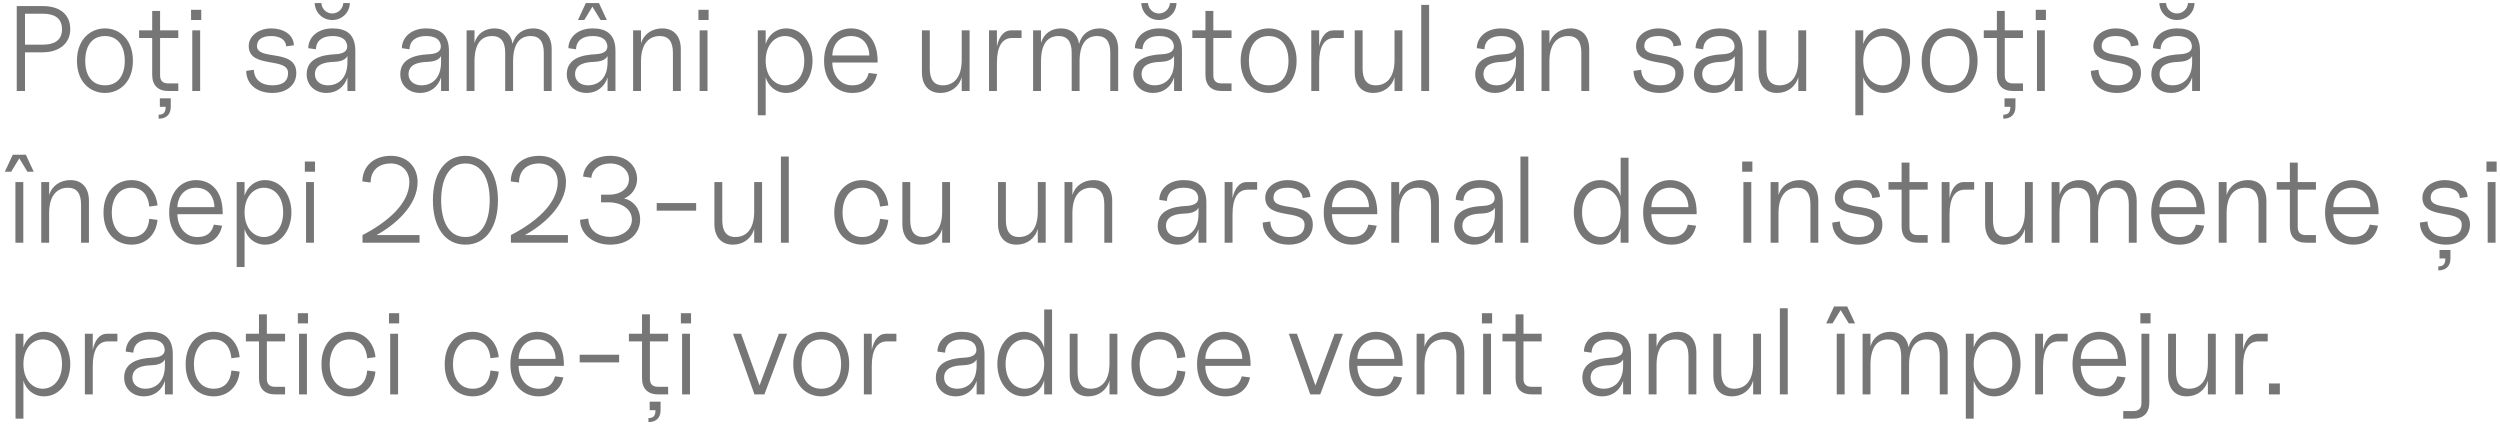 <?xml version="1.0" encoding="UTF-8"?> <svg xmlns="http://www.w3.org/2000/svg" width="412" height="70" viewBox="0 0 412 70" fill="none"> <path d="M2.76 15H4.12V8.62H7.06C9.62 8.62 11.58 7.24 11.58 4.82C11.58 2.18 9.62 1 7.06 1H2.76V15ZM4.12 7.36V2.26H7.06C8.9 2.26 10.22 2.94 10.22 4.82C10.22 6.68 8.9 7.36 7.06 7.36H4.12ZM17.303 15.32C19.663 15.32 21.903 13.56 21.903 10.02C21.903 6.46 19.663 4.68 17.303 4.68C14.923 4.68 12.683 6.46 12.683 10.02C12.683 13.56 14.923 15.32 17.303 15.32ZM14.043 10.02C14.043 7.78 15.023 5.94 17.303 5.94C19.563 5.94 20.563 7.78 20.563 10.02C20.563 12.26 19.563 14.06 17.303 14.06C15.023 14.06 14.043 12.26 14.043 10.02ZM27.782 15H29.383V13.74H27.683C26.823 13.74 26.383 13.28 26.383 12.44V6.26H29.383V5H26.383V1.8H25.082V5H22.922V6.26H25.082V12.3C25.082 14.06 26.023 15 27.782 15ZM26.142 19.56C27.282 19.56 28.142 18.98 28.142 17.6V16.2H26.343V17.6H27.302C27.302 18.5 26.983 18.9 26.142 18.9V19.56ZM31.686 15H32.986V5H31.686V15ZM31.486 3.3H33.166V1.62H31.486V3.3ZM44.891 15.32C47.111 15.32 48.831 14.12 48.831 12.02C48.831 7.92 42.351 10.08 42.351 7.58C42.351 6.48 43.251 5.94 44.691 5.94C46.031 5.94 47.111 6.48 47.151 7.64L48.431 7.46C48.371 5.6 46.571 4.68 44.691 4.68C42.671 4.68 40.991 5.88 40.991 7.58C40.991 11.38 47.471 9.32 47.471 12.02C47.471 13.52 46.411 14.06 44.891 14.06C43.011 14.06 41.891 13.08 41.831 11.5L40.571 11.68C40.611 13.96 42.411 15.32 44.891 15.32ZM53.817 15.32C55.497 15.32 56.777 14.3 57.257 12.76V15H58.557V8.38C58.557 5.58 56.997 4.68 54.797 4.68C52.457 4.68 50.837 6.04 50.797 7.94L52.057 8.12C52.117 6.64 53.197 5.94 54.797 5.94C56.237 5.94 57.037 6.46 57.197 7.4C57.317 8.1 57.037 8.86 55.257 8.94C53.057 9.04 50.537 9.62 50.537 12.24C50.537 14 51.857 15.32 53.817 15.32ZM51.857 0.5C51.917 2.08 53.157 3.3 54.757 3.3C56.357 3.3 57.617 2.08 57.657 0.5H56.577C56.517 1.46 55.717 2.22 54.757 2.22C53.797 2.22 53.017 1.46 52.957 0.5H51.857ZM51.897 12.24C51.897 10.56 53.577 10.24 54.997 10.2C55.757 10.16 56.817 10.04 57.257 9.24V10.24C57.257 12.8 55.857 14.06 54.017 14.06C52.777 14.06 51.897 13.32 51.897 12.24ZM69.246 15.32C70.926 15.32 72.206 14.3 72.686 12.76V15H73.986V8.38C73.986 5.58 72.426 4.68 70.226 4.68C67.886 4.68 66.266 6.04 66.226 7.94L67.486 8.12C67.546 6.64 68.626 5.94 70.226 5.94C71.666 5.94 72.466 6.46 72.626 7.4C72.746 8.1 72.466 8.86 70.686 8.94C68.486 9.04 65.966 9.62 65.966 12.24C65.966 14 67.286 15.32 69.246 15.32ZM67.326 12.24C67.326 10.56 69.006 10.24 70.426 10.2C71.186 10.16 72.246 10.04 72.686 9.24V10.24C72.686 12.8 71.286 14.06 69.446 14.06C68.206 14.06 67.326 13.32 67.326 12.24ZM76.896 15H78.196V10.14C78.196 7.04 79.436 5.94 81.096 5.94C82.596 5.94 83.256 6.92 83.256 8.72V15H84.556V10.14C84.556 7.04 85.796 5.94 87.456 5.94C88.956 5.94 89.616 6.92 89.616 8.72V15H90.916V8.12C90.916 5.82 89.656 4.68 87.856 4.68C86.196 4.68 84.896 5.6 84.476 7.22C84.196 5.52 83.036 4.68 81.496 4.68C79.896 4.68 78.636 5.54 78.196 7.08V5H76.896V15ZM96.688 15.32C98.368 15.32 99.648 14.3 100.128 12.76V15H101.428V8.38C101.428 5.58 99.868 4.68 97.668 4.68C95.328 4.68 93.708 6.04 93.668 7.94L94.928 8.12C94.988 6.64 96.068 5.94 97.668 5.94C99.108 5.94 99.908 6.46 100.068 7.4C100.188 8.1 99.908 8.86 98.128 8.94C95.928 9.04 93.408 9.62 93.408 12.24C93.408 14 94.728 15.32 96.688 15.32ZM94.768 12.24C94.768 10.56 96.448 10.24 97.868 10.2C98.628 10.16 99.688 10.04 100.128 9.24V10.24C100.128 12.8 98.728 14.06 96.888 14.06C95.648 14.06 94.768 13.32 94.768 12.24ZM95.248 3.3H96.288L97.628 1.1L98.968 3.3H100.008L98.708 0.5H96.548L95.248 3.3ZM110.897 8.72V15H112.197V8.12C112.197 5.82 110.937 4.68 109.137 4.68C107.497 4.68 106.097 5.58 105.637 7.16V5H104.337V15H105.637V10.14C105.637 7.04 107.077 5.94 108.737 5.94C110.237 5.94 110.897 6.92 110.897 8.72ZM115.299 15H116.599V5H115.299V15ZM115.099 3.3H116.779V1.62H115.099V3.3ZM129.564 15.32C132.264 15.32 133.904 12.8 133.904 10C133.904 7.2 132.264 4.68 129.564 4.68C127.884 4.68 126.604 5.8 126.184 7.26V5H124.884V19H126.184V12.74C126.604 14.2 127.884 15.32 129.564 15.32ZM126.184 10C126.184 7.3 127.764 5.94 129.364 5.94C131.064 5.94 132.544 7.34 132.544 10C132.544 12.64 131.064 14.06 129.364 14.06C127.764 14.06 126.184 12.7 126.184 10ZM140.428 15.32C142.828 15.32 144.128 14.06 144.548 12.2L143.168 12.02C142.928 12.9 142.428 14.06 140.428 14.06C138.328 14.06 137.168 12.2 137.168 10.3H144.628V10.04C144.628 6.44 142.648 4.68 140.248 4.68C137.848 4.68 135.808 6.54 135.808 10.04C135.808 13.54 138.028 15.32 140.428 15.32ZM137.168 9.14C137.168 7.84 137.948 5.94 140.248 5.94C142.548 5.94 143.268 7.84 143.268 9.14H137.168ZM154.99 15.32C156.65 15.32 158.05 14.34 158.49 12.7V15H159.79V5H158.49V9.86C158.49 12.96 157.03 14.06 155.39 14.06C153.89 14.06 153.23 13.08 153.23 11.28V5H151.93V11.88C151.93 14.18 153.19 15.32 154.99 15.32ZM162.992 15H164.292V10.34C164.292 7.7 165.132 6.26 166.812 6.26H168.352V5H166.612C165.452 5 164.612 6.04 164.292 7.68V5H162.992V15ZM170.255 15H171.555V10.14C171.555 7.04 172.795 5.94 174.455 5.94C175.955 5.94 176.615 6.92 176.615 8.72V15H177.915V10.14C177.915 7.04 179.155 5.94 180.815 5.94C182.315 5.94 182.975 6.92 182.975 8.72V15H184.275V8.12C184.275 5.82 183.015 4.68 181.215 4.68C179.555 4.68 178.255 5.6 177.835 7.22C177.555 5.52 176.395 4.68 174.855 4.68C173.255 4.68 171.995 5.54 171.555 7.08V5H170.255V15ZM190.047 15.32C191.727 15.32 193.007 14.3 193.487 12.76V15H194.787V8.38C194.787 5.58 193.227 4.68 191.027 4.68C188.687 4.68 187.067 6.04 187.027 7.94L188.287 8.12C188.347 6.64 189.427 5.94 191.027 5.94C192.467 5.94 193.267 6.46 193.427 7.4C193.547 8.1 193.267 8.86 191.487 8.94C189.287 9.04 186.767 9.62 186.767 12.24C186.767 14 188.087 15.32 190.047 15.32ZM188.087 0.5C188.147 2.08 189.387 3.3 190.987 3.3C192.587 3.3 193.847 2.08 193.887 0.5H192.807C192.747 1.46 191.947 2.22 190.987 2.22C190.027 2.22 189.247 1.46 189.187 0.5H188.087ZM188.127 12.24C188.127 10.56 189.807 10.24 191.227 10.2C191.987 10.16 193.047 10.04 193.487 9.24V10.24C193.487 12.8 192.087 14.06 190.247 14.06C189.007 14.06 188.127 13.32 188.127 12.24ZM201.357 15H202.957V13.74H201.257C200.397 13.74 199.957 13.28 199.957 12.44V6.26H202.957V5H199.957V1.8H198.657V5H196.497V6.26H198.657V12.3C198.657 14.06 199.597 15 201.357 15ZM209.08 15.32C211.44 15.32 213.68 13.56 213.68 10.02C213.68 6.46 211.44 4.68 209.08 4.68C206.7 4.68 204.46 6.46 204.46 10.02C204.46 13.56 206.7 15.32 209.08 15.32ZM205.82 10.02C205.82 7.78 206.8 5.94 209.08 5.94C211.34 5.94 212.34 7.78 212.34 10.02C212.34 12.26 211.34 14.06 209.08 14.06C206.8 14.06 205.82 12.26 205.82 10.02ZM216.098 15H217.398V10.34C217.398 7.7 218.238 6.26 219.918 6.26H221.458V5H219.717C218.558 5 217.718 6.04 217.398 7.68V5H216.098V15ZM226.318 15.32C227.978 15.32 229.378 14.34 229.818 12.7V15H231.118V5H229.818V9.86C229.818 12.96 228.358 14.06 226.718 14.06C225.218 14.06 224.558 13.08 224.558 11.28V5H223.258V11.88C223.258 14.18 224.518 15.32 226.318 15.32ZM234.22 15H235.52V0.8H234.22V15ZM246.395 15.32C248.075 15.32 249.355 14.3 249.835 12.76V15H251.135V8.38C251.135 5.58 249.575 4.68 247.375 4.68C245.035 4.68 243.415 6.04 243.375 7.94L244.635 8.12C244.695 6.64 245.775 5.94 247.375 5.94C248.815 5.94 249.615 6.46 249.775 7.4C249.895 8.1 249.615 8.86 247.835 8.94C245.635 9.04 243.115 9.62 243.115 12.24C243.115 14 244.435 15.32 246.395 15.32ZM244.475 12.24C244.475 10.56 246.155 10.24 247.575 10.2C248.335 10.16 249.395 10.04 249.835 9.24V10.24C249.835 12.8 248.435 14.06 246.595 14.06C245.355 14.06 244.475 13.32 244.475 12.24ZM260.604 8.72V15H261.904V8.12C261.904 5.82 260.644 4.68 258.844 4.68C257.204 4.68 255.804 5.58 255.344 7.16V5H254.044V15H255.344V10.14C255.344 7.04 256.784 5.94 258.444 5.94C259.944 5.94 260.604 6.92 260.604 8.72ZM273.524 15.32C275.744 15.32 277.464 14.12 277.464 12.02C277.464 7.92 270.984 10.08 270.984 7.58C270.984 6.48 271.884 5.94 273.324 5.94C274.664 5.94 275.744 6.48 275.784 7.64L277.064 7.46C277.004 5.6 275.204 4.68 273.324 4.68C271.304 4.68 269.624 5.88 269.624 7.58C269.624 11.38 276.104 9.32 276.104 12.02C276.104 13.52 275.044 14.06 273.524 14.06C271.644 14.06 270.524 13.08 270.464 11.5L269.204 11.68C269.244 13.96 271.044 15.32 273.524 15.32ZM282.449 15.32C284.129 15.32 285.409 14.3 285.889 12.76V15H287.189V8.38C287.189 5.58 285.629 4.68 283.429 4.68C281.089 4.68 279.469 6.04 279.429 7.94L280.689 8.12C280.749 6.64 281.829 5.94 283.429 5.94C284.869 5.94 285.669 6.46 285.829 7.4C285.949 8.1 285.669 8.86 283.889 8.94C281.689 9.04 279.169 9.62 279.169 12.24C279.169 14 280.489 15.32 282.449 15.32ZM280.529 12.24C280.529 10.56 282.209 10.24 283.629 10.2C284.389 10.16 285.449 10.04 285.889 9.24V10.24C285.889 12.8 284.489 14.06 282.649 14.06C281.409 14.06 280.529 13.32 280.529 12.24ZM292.861 15.32C294.521 15.32 295.921 14.34 296.361 12.7V15H297.661V5H296.361V9.86C296.361 12.96 294.901 14.06 293.261 14.06C291.761 14.06 291.101 13.08 291.101 11.28V5H289.801V11.88C289.801 14.18 291.061 15.32 292.861 15.32ZM310.443 15.32C313.143 15.32 314.783 12.8 314.783 10C314.783 7.2 313.143 4.68 310.443 4.68C308.763 4.68 307.483 5.8 307.063 7.26V5H305.763V19H307.063V12.74C307.483 14.2 308.763 15.32 310.443 15.32ZM307.063 10C307.063 7.3 308.643 5.94 310.243 5.94C311.943 5.94 313.423 7.34 313.423 10C313.423 12.64 311.943 14.06 310.243 14.06C308.643 14.06 307.063 12.7 307.063 10ZM321.307 15.32C323.667 15.32 325.907 13.56 325.907 10.02C325.907 6.46 323.667 4.68 321.307 4.68C318.927 4.68 316.687 6.46 316.687 10.02C316.687 13.56 318.927 15.32 321.307 15.32ZM318.047 10.02C318.047 7.78 319.027 5.94 321.307 5.94C323.567 5.94 324.567 7.78 324.567 10.02C324.567 12.26 323.567 14.06 321.307 14.06C319.027 14.06 318.047 12.26 318.047 10.02ZM331.786 15H333.386V13.74H331.686C330.826 13.74 330.386 13.28 330.386 12.44V6.26H333.386V5H330.386V1.8H329.086V5H326.926V6.26H329.086V12.3C329.086 14.06 330.026 15 331.786 15ZM330.146 19.56C331.286 19.56 332.146 18.98 332.146 17.6V16.2H330.346V17.6H331.306C331.306 18.5 330.986 18.9 330.146 18.9V19.56ZM335.69 15H336.99V5H335.69V15ZM335.49 3.3H337.17V1.62H335.49V3.3ZM348.895 15.32C351.115 15.32 352.835 14.12 352.835 12.02C352.835 7.92 346.355 10.08 346.355 7.58C346.355 6.48 347.255 5.94 348.695 5.94C350.035 5.94 351.115 6.48 351.155 7.64L352.435 7.46C352.375 5.6 350.575 4.68 348.695 4.68C346.675 4.68 344.995 5.88 344.995 7.58C344.995 11.38 351.475 9.32 351.475 12.02C351.475 13.52 350.415 14.06 348.895 14.06C347.015 14.06 345.895 13.08 345.835 11.5L344.575 11.68C344.615 13.96 346.415 15.32 348.895 15.32ZM357.82 15.32C359.5 15.32 360.78 14.3 361.26 12.76V15H362.56V8.38C362.56 5.58 361 4.68 358.8 4.68C356.46 4.68 354.84 6.04 354.8 7.94L356.06 8.12C356.12 6.64 357.2 5.94 358.8 5.94C360.24 5.94 361.04 6.46 361.2 7.4C361.32 8.1 361.04 8.86 359.26 8.94C357.06 9.04 354.54 9.62 354.54 12.24C354.54 14 355.86 15.32 357.82 15.32ZM355.86 0.5C355.92 2.08 357.16 3.3 358.76 3.3C360.36 3.3 361.62 2.08 361.66 0.5H360.58C360.52 1.46 359.72 2.22 358.76 2.22C357.8 2.22 357.02 1.46 356.96 0.5H355.86ZM355.9 12.24C355.9 10.56 357.58 10.24 359 10.2C359.76 10.16 360.82 10.04 361.26 9.24V10.24C361.26 12.8 359.86 14.06 358.02 14.06C356.78 14.06 355.9 13.32 355.9 12.24ZM2.54 40H3.84V30H2.54V40ZM0.8 28.3H1.84L3.18 26.1L4.52 28.3H5.56L4.26 25.5H2.1L0.8 28.3ZM13.358 33.72V40H14.658V33.12C14.658 30.82 13.398 29.68 11.598 29.68C9.958 29.68 8.558 30.58 8.098 32.16V30H6.798V40H8.098V35.14C8.098 32.04 9.538 30.94 11.198 30.94C12.698 30.94 13.358 31.92 13.358 33.72ZM21.678 40.32C24.078 40.32 25.738 38.64 25.958 36.24L24.598 36.06C24.458 37.76 23.578 39.06 21.678 39.06C19.378 39.06 18.418 37.08 18.418 35.04C18.418 33 19.378 30.94 21.678 30.94C23.578 30.94 24.458 32.34 24.598 34.04L25.958 33.86C25.738 31.48 24.078 29.68 21.678 29.68C19.278 29.68 17.058 31.44 17.058 35.04C17.058 38.64 19.278 40.32 21.678 40.32ZM32.498 40.32C34.898 40.32 36.198 39.06 36.618 37.2L35.238 37.02C34.998 37.9 34.498 39.06 32.498 39.06C30.398 39.06 29.238 37.2 29.238 35.3H36.698V35.04C36.698 31.44 34.718 29.68 32.318 29.68C29.918 29.68 27.878 31.54 27.878 35.04C27.878 38.54 30.098 40.32 32.498 40.32ZM29.238 34.14C29.238 32.84 30.018 30.94 32.318 30.94C34.618 30.94 35.338 32.84 35.338 34.14H29.238ZM43.685 40.32C46.385 40.32 48.025 37.8 48.025 35C48.025 32.2 46.385 29.68 43.685 29.68C42.005 29.68 40.725 30.8 40.305 32.26V30H39.005V44H40.305V37.74C40.725 39.2 42.005 40.32 43.685 40.32ZM40.305 35C40.305 32.3 41.885 30.94 43.485 30.94C45.185 30.94 46.665 32.34 46.665 35C46.665 37.64 45.185 39.06 43.485 39.06C41.885 39.06 40.305 37.7 40.305 35ZM50.436 40H51.736V30H50.436V40ZM50.236 28.3H51.916V26.62H50.236V28.3ZM59.741 38.74V40H69.141V38.74H62.041C65.101 37.08 68.821 33.86 68.821 30C68.821 27.6 67.201 25.68 64.401 25.68C61.401 25.68 59.721 27.6 59.721 29.9L61.081 30.08C61.081 28.18 62.301 26.94 64.401 26.94C66.201 26.94 67.461 28.2 67.461 30C67.461 33.6 63.761 36.66 59.741 38.74ZM76.702 40.32C80.102 40.32 82.062 37.4 82.062 33C82.062 28.6 80.102 25.68 76.702 25.68C73.302 25.68 71.342 28.6 71.342 33C71.342 37.4 73.302 40.32 76.702 40.32ZM72.702 33C72.702 29.8 73.802 26.94 76.702 26.94C79.602 26.94 80.702 29.8 80.702 33C80.702 36.2 79.602 39.06 76.702 39.06C73.802 39.06 72.702 36.2 72.702 33ZM84.194 38.74V40H93.594V38.74H86.494C89.554 37.08 93.274 33.86 93.274 30C93.274 27.6 91.654 25.68 88.854 25.68C85.854 25.68 84.174 27.6 84.174 29.9L85.534 30.08C85.534 28.18 86.754 26.94 88.854 26.94C90.654 26.94 91.914 28.2 91.914 30C91.914 33.6 88.214 36.66 84.194 38.74ZM100.555 40.32C103.555 40.32 105.495 38.54 105.495 36.18C105.495 34.24 104.255 33.02 102.855 32.7C103.975 32.28 104.995 31.06 104.995 29.52C104.995 27.56 103.555 25.68 100.555 25.68C97.555 25.68 96.215 27.54 96.095 29.1L97.455 29.3C97.575 27.94 98.755 26.94 100.555 26.94C102.355 26.94 103.655 28.06 103.655 29.52C103.655 30.98 102.395 32.08 100.355 32.08H99.055V33.34H100.355C102.175 33.34 104.135 34.32 104.135 36.18C104.135 38.06 102.255 39.04 100.555 39.04C98.855 39.04 97.015 38.14 96.955 36.02L95.595 36.22C95.595 38.4 97.555 40.32 100.555 40.32ZM108.226 34.72H114.726V33.46H108.226V34.72ZM120.791 40.32C122.451 40.32 123.851 39.34 124.291 37.7V40H125.591V30H124.291V34.86C124.291 37.96 122.831 39.06 121.191 39.06C119.691 39.06 119.031 38.08 119.031 36.28V30H117.731V36.88C117.731 39.18 118.991 40.32 120.791 40.32ZM128.693 40H129.993V25.8H128.693V40ZM142.107 40.32C144.507 40.32 146.167 38.64 146.387 36.24L145.027 36.06C144.887 37.76 144.007 39.06 142.107 39.06C139.807 39.06 138.847 37.08 138.847 35.04C138.847 33 139.807 30.94 142.107 30.94C144.007 30.94 144.887 32.34 145.027 34.04L146.387 33.86C146.167 31.48 144.507 29.68 142.107 29.68C139.707 29.68 137.487 31.44 137.487 35.04C137.487 38.64 139.707 40.32 142.107 40.32ZM151.768 40.32C153.428 40.32 154.828 39.34 155.268 37.7V40H156.568V30H155.268V34.86C155.268 37.96 153.808 39.06 152.168 39.06C150.668 39.06 150.008 38.08 150.008 36.28V30H148.708V36.88C148.708 39.18 149.968 40.32 151.768 40.32ZM167.529 40.32C169.189 40.32 170.589 39.34 171.029 37.7V40H172.329V30H171.029V34.86C171.029 37.96 169.569 39.06 167.929 39.06C166.429 39.06 165.769 38.08 165.769 36.28V30H164.469V36.88C164.469 39.18 165.729 40.32 167.529 40.32ZM181.991 33.72V40H183.291V33.12C183.291 30.82 182.031 29.68 180.231 29.68C178.591 29.68 177.191 30.58 176.731 32.16V30H175.431V40H176.731V35.14C176.731 32.04 178.171 30.94 179.831 30.94C181.331 30.94 181.991 31.92 181.991 33.72ZM194.07 40.32C195.75 40.32 197.03 39.3 197.51 37.76V40H198.81V33.38C198.81 30.58 197.25 29.68 195.05 29.68C192.71 29.68 191.09 31.04 191.05 32.94L192.31 33.12C192.37 31.64 193.45 30.94 195.05 30.94C196.49 30.94 197.29 31.46 197.45 32.4C197.57 33.1 197.29 33.86 195.51 33.94C193.31 34.04 190.79 34.62 190.79 37.24C190.79 39 192.11 40.32 194.07 40.32ZM192.15 37.24C192.15 35.56 193.83 35.24 195.25 35.2C196.01 35.16 197.07 35.04 197.51 34.24V35.24C197.51 37.8 196.11 39.06 194.27 39.06C193.03 39.06 192.15 38.32 192.15 37.24ZM201.82 40H203.12V35.34C203.12 32.7 203.96 31.26 205.64 31.26H207.18V30H205.44C204.28 30 203.44 31.04 203.12 32.68V30H201.82V40ZM212.41 40.32C214.63 40.32 216.35 39.12 216.35 37.02C216.35 32.92 209.87 35.08 209.87 32.58C209.87 31.48 210.77 30.94 212.21 30.94C213.55 30.94 214.63 31.48 214.67 32.64L215.95 32.46C215.89 30.6 214.09 29.68 212.21 29.68C210.19 29.68 208.51 30.88 208.51 32.58C208.51 36.38 214.99 34.32 214.99 37.02C214.99 38.52 213.93 39.06 212.41 39.06C210.53 39.06 209.41 38.08 209.35 36.5L208.09 36.68C208.13 38.96 209.93 40.32 212.41 40.32ZM222.771 40.32C225.171 40.32 226.471 39.06 226.891 37.2L225.511 37.02C225.271 37.9 224.771 39.06 222.771 39.06C220.671 39.06 219.511 37.2 219.511 35.3H226.971V35.04C226.971 31.44 224.991 29.68 222.591 29.68C220.191 29.68 218.151 31.54 218.151 35.04C218.151 38.54 220.371 40.32 222.771 40.32ZM219.511 34.14C219.511 32.84 220.291 30.94 222.591 30.94C224.891 30.94 225.611 32.84 225.611 34.14H219.511ZM235.839 33.72V40H237.139V33.12C237.139 30.82 235.879 29.68 234.079 29.68C232.439 29.68 231.039 30.58 230.579 32.16V30H229.279V40H230.579V35.14C230.579 32.04 232.019 30.94 233.679 30.94C235.179 30.94 235.839 31.92 235.839 33.72ZM242.918 40.32C244.598 40.32 245.878 39.3 246.358 37.76V40H247.658V33.38C247.658 30.58 246.098 29.68 243.898 29.68C241.558 29.68 239.938 31.04 239.898 32.94L241.158 33.12C241.218 31.64 242.298 30.94 243.898 30.94C245.338 30.94 246.138 31.46 246.298 32.4C246.418 33.1 246.138 33.86 244.358 33.94C242.158 34.04 239.638 34.62 239.638 37.24C239.638 39 240.958 40.32 242.918 40.32ZM240.998 37.24C240.998 35.56 242.678 35.24 244.098 35.2C244.858 35.16 245.918 35.04 246.358 34.24V35.24C246.358 37.8 244.958 39.06 243.118 39.06C241.878 39.06 240.998 38.32 240.998 37.24ZM250.568 40H251.868V25.8H250.568V40ZM267.082 40H268.382V26H267.082V32.34C266.682 30.82 265.422 29.68 263.702 29.68C261.002 29.68 259.362 32.2 259.362 35C259.362 37.8 261.002 40.32 263.702 40.32C265.422 40.32 266.682 39.18 267.082 37.66V40ZM260.722 35C260.722 32.34 262.202 30.94 263.902 30.94C265.502 30.94 267.082 32.3 267.082 35C267.082 37.7 265.502 39.06 263.902 39.06C262.202 39.06 260.722 37.64 260.722 35ZM275.408 40.32C277.808 40.32 279.108 39.06 279.528 37.2L278.148 37.02C277.908 37.9 277.408 39.06 275.408 39.06C273.308 39.06 272.148 37.2 272.148 35.3H279.608V35.04C279.608 31.44 277.628 29.68 275.228 29.68C272.828 29.68 270.788 31.54 270.788 35.04C270.788 38.54 273.008 40.32 275.408 40.32ZM272.148 34.14C272.148 32.84 272.928 30.94 275.228 30.94C277.528 30.94 278.248 32.84 278.248 34.14H272.148ZM287.311 40H288.611V30H287.311V40ZM287.111 28.3H288.791V26.62H287.111V28.3ZM298.358 33.72V40H299.658V33.12C299.658 30.82 298.398 29.68 296.598 29.68C294.958 29.68 293.558 30.58 293.098 32.16V30H291.798V40H293.098V35.14C293.098 32.04 294.538 30.94 296.198 30.94C297.698 30.94 298.358 31.92 298.358 33.72ZM306.278 40.32C308.498 40.32 310.218 39.12 310.218 37.02C310.218 32.92 303.738 35.08 303.738 32.58C303.738 31.48 304.638 30.94 306.078 30.94C307.418 30.94 308.498 31.48 308.538 32.64L309.818 32.46C309.758 30.6 307.958 29.68 306.078 29.68C304.058 29.68 302.378 30.88 302.378 32.58C302.378 36.38 308.858 34.32 308.858 37.02C308.858 38.52 307.798 39.06 306.278 39.06C304.398 39.06 303.278 38.08 303.218 36.5L301.958 36.68C301.998 38.96 303.798 40.32 306.278 40.32ZM316.083 40H317.683V38.74H315.983C315.123 38.74 314.683 38.28 314.683 37.44V31.26H317.683V30H314.683V26.8H313.383V30H311.223V31.26H313.383V37.3C313.383 39.06 314.323 40 316.083 40ZM319.984 40H321.284V35.34C321.284 32.7 322.124 31.26 323.804 31.26H325.344V30H323.604C322.444 30 321.604 31.04 321.284 32.68V30H319.984V40ZM330.205 40.32C331.865 40.32 333.265 39.34 333.705 37.7V40H335.005V30H333.705V34.86C333.705 37.96 332.245 39.06 330.605 39.06C329.105 39.06 328.445 38.08 328.445 36.28V30H327.145V36.88C327.145 39.18 328.405 40.32 330.205 40.32ZM338.107 40H339.407V35.14C339.407 32.04 340.647 30.94 342.307 30.94C343.807 30.94 344.467 31.92 344.467 33.72V40H345.767V35.14C345.767 32.04 347.007 30.94 348.667 30.94C350.167 30.94 350.827 31.92 350.827 33.72V40H352.127V33.12C352.127 30.82 350.867 29.68 349.067 29.68C347.407 29.68 346.107 30.6 345.687 32.22C345.407 30.52 344.247 29.68 342.707 29.68C341.107 29.68 339.847 30.54 339.407 32.08V30H338.107V40ZM359.139 40.32C361.539 40.32 362.839 39.06 363.259 37.2L361.879 37.02C361.639 37.9 361.139 39.06 359.139 39.06C357.039 39.06 355.879 37.2 355.879 35.3H363.339V35.04C363.339 31.44 361.359 29.68 358.959 29.68C356.559 29.68 354.519 31.54 354.519 35.04C354.519 38.54 356.739 40.32 359.139 40.32ZM355.879 34.14C355.879 32.84 356.659 30.94 358.959 30.94C361.259 30.94 361.979 32.84 361.979 34.14H355.879ZM372.206 33.72V40H373.506V33.12C373.506 30.82 372.246 29.68 370.446 29.68C368.806 29.68 367.406 30.58 366.946 32.16V30H365.646V40H366.946V35.14C366.946 32.04 368.386 30.94 370.046 30.94C371.546 30.94 372.206 31.92 372.206 33.72ZM380.068 40H381.668V38.74H379.968C379.108 38.74 378.668 38.28 378.668 37.44V31.26H381.668V30H378.668V26.8H377.368V30H375.208V31.26H377.368V37.3C377.368 39.06 378.308 40 380.068 40ZM387.791 40.32C390.191 40.32 391.491 39.06 391.911 37.2L390.531 37.02C390.291 37.9 389.791 39.06 387.791 39.06C385.691 39.06 384.531 37.2 384.531 35.3H391.991V35.04C391.991 31.44 390.011 29.68 387.611 29.68C385.211 29.68 383.171 31.54 383.171 35.04C383.171 38.54 385.391 40.32 387.791 40.32ZM384.531 34.14C384.531 32.84 385.311 30.94 387.611 30.94C389.911 30.94 390.631 32.84 390.631 34.14H384.531ZM403.114 40.32C405.334 40.32 407.054 39.12 407.054 37.02C407.054 32.92 400.574 35.08 400.574 32.58C400.574 31.48 401.474 30.94 402.914 30.94C404.254 30.94 405.334 31.48 405.374 32.64L406.654 32.46C406.594 30.6 404.794 29.68 402.914 29.68C400.894 29.68 399.214 30.88 399.214 32.58C399.214 36.38 405.694 34.32 405.694 37.02C405.694 38.52 404.634 39.06 403.114 39.06C401.234 39.06 400.114 38.08 400.054 36.5L398.794 36.68C398.834 38.96 400.634 40.32 403.114 40.32ZM401.834 44.56C402.974 44.56 403.834 43.98 403.834 42.6V41.2H402.034V42.6H402.994C402.994 43.5 402.674 43.9 401.834 43.9V44.56ZM409.967 40H411.267V30H409.967V40ZM409.767 28.3H411.447V26.62H409.767V28.3ZM7.24 65.32C9.94 65.32 11.58 62.8 11.58 60C11.58 57.2 9.94 54.68 7.24 54.68C5.56 54.68 4.28 55.8 3.86 57.26V55H2.56V69H3.86V62.74C4.28 64.2 5.56 65.32 7.24 65.32ZM3.86 60C3.86 57.3 5.44 55.94 7.04 55.94C8.74 55.94 10.22 57.34 10.22 60C10.22 62.64 8.74 64.06 7.04 64.06C5.44 64.06 3.86 62.7 3.86 60ZM13.988 65H15.288V60.34C15.288 57.7 16.128 56.26 17.808 56.26H19.348V55H17.608C16.448 55 15.608 56.04 15.288 57.68V55H13.988V65ZM23.738 65.32C25.418 65.32 26.698 64.3 27.178 62.76V65H28.478V58.38C28.478 55.58 26.918 54.68 24.718 54.68C22.378 54.68 20.758 56.04 20.718 57.94L21.978 58.12C22.038 56.64 23.118 55.94 24.718 55.94C26.158 55.94 26.958 56.46 27.118 57.4C27.238 58.1 26.958 58.86 25.178 58.94C22.978 59.04 20.458 59.62 20.458 62.24C20.458 64 21.778 65.32 23.738 65.32ZM21.818 62.24C21.818 60.56 23.498 60.24 24.918 60.2C25.678 60.16 26.738 60.04 27.178 59.24V60.24C27.178 62.8 25.778 64.06 23.938 64.06C22.698 64.06 21.818 63.32 21.818 62.24ZM35.213 65.32C37.613 65.32 39.273 63.64 39.493 61.24L38.133 61.06C37.993 62.76 37.113 64.06 35.213 64.06C32.913 64.06 31.953 62.08 31.953 60.04C31.953 58 32.913 55.94 35.213 55.94C37.113 55.94 37.993 57.34 38.133 59.04L39.493 58.86C39.273 56.48 37.613 54.68 35.213 54.68C32.813 54.68 30.593 56.44 30.593 60.04C30.593 63.64 32.813 65.32 35.213 65.32ZM45.38 65H46.98V63.74H45.28C44.42 63.74 43.98 63.28 43.98 62.44V56.26H46.98V55H43.98V51.8H42.68V55H40.52V56.26H42.68V62.3C42.68 64.06 43.62 65 45.38 65ZM49.283 65H50.583V55H49.283V65ZM49.083 53.3H50.763V51.62H49.083V53.3ZM57.596 65.32C59.996 65.32 61.656 63.64 61.876 61.24L60.516 61.06C60.376 62.76 59.496 64.06 57.596 64.06C55.296 64.06 54.336 62.08 54.336 60.04C54.336 58 55.296 55.94 57.596 55.94C59.496 55.94 60.376 57.34 60.516 59.04L61.876 58.86C61.656 56.48 59.996 54.68 57.596 54.68C55.196 54.68 52.976 56.44 52.976 60.04C52.976 63.64 55.196 65.32 57.596 65.32ZM64.303 65H65.603V55H64.303V65ZM64.103 53.3H65.783V51.62H64.103V53.3ZM77.908 65.32C80.308 65.32 81.968 63.64 82.188 61.24L80.828 61.06C80.688 62.76 79.808 64.06 77.908 64.06C75.608 64.06 74.648 62.08 74.648 60.04C74.648 58 75.608 55.94 77.908 55.94C79.808 55.94 80.688 57.34 80.828 59.04L82.188 58.86C81.968 56.48 80.308 54.68 77.908 54.68C75.508 54.68 73.288 56.44 73.288 60.04C73.288 63.64 75.508 65.32 77.908 65.32ZM88.728 65.32C91.128 65.32 92.428 64.06 92.848 62.2L91.468 62.02C91.228 62.9 90.728 64.06 88.728 64.06C86.628 64.06 85.468 62.2 85.468 60.3H92.928V60.04C92.928 56.44 90.948 54.68 88.548 54.68C86.148 54.68 84.108 56.54 84.108 60.04C84.108 63.54 86.328 65.32 88.728 65.32ZM85.468 59.14C85.468 57.84 86.248 55.94 88.548 55.94C90.848 55.94 91.568 57.84 91.568 59.14H85.468ZM95.531 59.72H102.031V58.46H95.531V59.72ZM108.505 65H110.105V63.74H108.405C107.545 63.74 107.105 63.28 107.105 62.44V56.26H110.105V55H107.105V51.8H105.805V55H103.645V56.26H105.805V62.3C105.805 64.06 106.745 65 108.505 65ZM106.865 69.56C108.005 69.56 108.865 68.98 108.865 67.6V66.2H107.065V67.6H108.025C108.025 68.5 107.705 68.9 106.865 68.9V69.56ZM112.408 65H113.708V55H112.408V65ZM112.208 53.3H113.888V51.62H112.208V53.3ZM124.334 65H125.974L129.714 55H128.354L125.174 63.52L122.134 55H120.794L124.334 65ZM135.35 65.32C137.71 65.32 139.95 63.56 139.95 60.02C139.95 56.46 137.71 54.68 135.35 54.68C132.97 54.68 130.73 56.46 130.73 60.02C130.73 63.56 132.97 65.32 135.35 65.32ZM132.09 60.02C132.09 57.78 133.07 55.94 135.35 55.94C137.61 55.94 138.61 57.78 138.61 60.02C138.61 62.26 137.61 64.06 135.35 64.06C133.07 64.06 132.09 62.26 132.09 60.02ZM142.367 65H143.667V60.34C143.667 57.7 144.507 56.26 146.187 56.26H147.727V55H145.987C144.827 55 143.987 56.04 143.667 57.68V55H142.367V65ZM157.508 65.32C159.188 65.32 160.468 64.3 160.948 62.76V65H162.248V58.38C162.248 55.58 160.688 54.68 158.488 54.68C156.148 54.68 154.528 56.04 154.488 57.94L155.748 58.12C155.808 56.64 156.888 55.94 158.488 55.94C159.928 55.94 160.728 56.46 160.888 57.4C161.008 58.1 160.728 58.86 158.948 58.94C156.748 59.04 154.228 59.62 154.228 62.24C154.228 64 155.548 65.32 157.508 65.32ZM155.588 62.24C155.588 60.56 157.268 60.24 158.688 60.2C159.448 60.16 160.508 60.04 160.948 59.24V60.24C160.948 62.8 159.548 64.06 157.708 64.06C156.468 64.06 155.588 63.32 155.588 62.24ZM172.082 65H173.382V51H172.082V57.34C171.682 55.82 170.422 54.68 168.702 54.68C166.002 54.68 164.362 57.2 164.362 60C164.362 62.8 166.002 65.32 168.702 65.32C170.422 65.32 171.682 64.18 172.082 62.66V65ZM165.722 60C165.722 57.34 167.202 55.94 168.902 55.94C170.502 55.94 172.082 57.3 172.082 60C172.082 62.7 170.502 64.06 168.902 64.06C167.202 64.06 165.722 62.64 165.722 60ZM179.346 65.32C181.006 65.32 182.406 64.34 182.846 62.7V65H184.146V55H182.846V59.86C182.846 62.96 181.386 64.06 179.746 64.06C178.246 64.06 177.586 63.08 177.586 61.28V55H176.286V61.88C176.286 64.18 177.546 65.32 179.346 65.32ZM191.072 65.32C193.472 65.32 195.132 63.64 195.352 61.24L193.992 61.06C193.852 62.76 192.972 64.06 191.072 64.06C188.772 64.06 187.812 62.08 187.812 60.04C187.812 58 188.772 55.94 191.072 55.94C192.972 55.94 193.852 57.34 193.992 59.04L195.352 58.86C195.132 56.48 193.472 54.68 191.072 54.68C188.672 54.68 186.452 56.44 186.452 60.04C186.452 63.64 188.672 65.32 191.072 65.32ZM201.893 65.32C204.293 65.32 205.593 64.06 206.013 62.2L204.633 62.02C204.393 62.9 203.893 64.06 201.893 64.06C199.793 64.06 198.633 62.2 198.633 60.3H206.093V60.04C206.093 56.44 204.113 54.68 201.713 54.68C199.313 54.68 197.273 56.54 197.273 60.04C197.273 63.54 199.493 65.32 201.893 65.32ZM198.633 59.14C198.633 57.84 199.413 55.94 201.713 55.94C204.013 55.94 204.733 57.84 204.733 59.14H198.633ZM215.935 65H217.575L221.315 55H219.955L216.775 63.52L213.735 55H212.395L215.935 65ZM226.951 65.32C229.351 65.32 230.651 64.06 231.071 62.2L229.691 62.02C229.451 62.9 228.951 64.06 226.951 64.06C224.851 64.06 223.691 62.2 223.691 60.3H231.151V60.04C231.151 56.44 229.171 54.68 226.771 54.68C224.371 54.68 222.331 56.54 222.331 60.04C222.331 63.54 224.551 65.32 226.951 65.32ZM223.691 59.14C223.691 57.84 224.471 55.94 226.771 55.94C229.071 55.94 229.791 57.84 229.791 59.14H223.691ZM240.018 58.72V65H241.318V58.12C241.318 55.82 240.058 54.68 238.258 54.68C236.618 54.68 235.218 55.58 234.758 57.16V55H233.458V65H234.758V60.14C234.758 57.04 236.198 55.94 237.858 55.94C239.358 55.94 240.018 56.92 240.018 58.72ZM244.42 65H245.72V55H244.42V65ZM244.22 53.3H245.9V51.62H244.22V53.3ZM252.47 65H254.07V63.74H252.37C251.51 63.74 251.07 63.28 251.07 62.44V56.26H254.07V55H251.07V51.8H249.77V55H247.61V56.26H249.77V62.3C249.77 64.06 250.71 65 252.47 65ZM264.051 65.32C265.731 65.32 267.011 64.3 267.491 62.76V65H268.791V58.38C268.791 55.58 267.231 54.68 265.031 54.68C262.691 54.68 261.071 56.04 261.031 57.94L262.291 58.12C262.351 56.64 263.431 55.94 265.031 55.94C266.471 55.94 267.271 56.46 267.431 57.4C267.551 58.1 267.271 58.86 265.491 58.94C263.291 59.04 260.771 59.62 260.771 62.24C260.771 64 262.091 65.32 264.051 65.32ZM262.131 62.24C262.131 60.56 263.811 60.24 265.231 60.2C265.991 60.16 267.051 60.04 267.491 59.24V60.24C267.491 62.8 266.091 64.06 264.251 64.06C263.011 64.06 262.131 63.32 262.131 62.24ZM278.261 58.72V65H279.561V58.12C279.561 55.82 278.301 54.68 276.501 54.68C274.861 54.68 273.461 55.58 273.001 57.16V55H271.701V65H273.001V60.14C273.001 57.04 274.441 55.94 276.101 55.94C277.601 55.94 278.261 56.92 278.261 58.72ZM285.42 65.32C287.08 65.32 288.48 64.34 288.92 62.7V65H290.22V55H288.92V59.86C288.92 62.96 287.46 64.06 285.82 64.06C284.32 64.06 283.66 63.08 283.66 61.28V55H282.36V61.88C282.36 64.18 283.62 65.32 285.42 65.32ZM293.322 65H294.622V50.8H293.322V65ZM302.696 65H303.996V55H302.696V65ZM300.956 53.3H301.996L303.336 51.1L304.676 53.3H305.716L304.416 50.5H302.256L300.956 53.3ZM306.955 65H308.255V60.14C308.255 57.04 309.495 55.94 311.155 55.94C312.655 55.94 313.315 56.92 313.315 58.72V65H314.615V60.14C314.615 57.04 315.855 55.94 317.515 55.94C319.015 55.94 319.675 56.92 319.675 58.72V65H320.975V58.12C320.975 55.82 319.715 54.68 317.915 54.68C316.255 54.68 314.955 55.6 314.535 57.22C314.255 55.52 313.095 54.68 311.555 54.68C309.955 54.68 308.695 55.54 308.255 57.08V55H306.955V65ZM328.646 65.32C331.346 65.32 332.986 62.8 332.986 60C332.986 57.2 331.346 54.68 328.646 54.68C326.966 54.68 325.686 55.8 325.266 57.26V55H323.966V69H325.266V62.74C325.686 64.2 326.966 65.32 328.646 65.32ZM325.266 60C325.266 57.3 326.846 55.94 328.446 55.94C330.146 55.94 331.626 57.34 331.626 60C331.626 62.64 330.146 64.06 328.446 64.06C326.846 64.06 325.266 62.7 325.266 60ZM335.394 65H336.694V60.34C336.694 57.7 337.534 56.26 339.214 56.26H340.754V55H339.014C337.854 55 337.014 56.04 336.694 57.68V55H335.394V65ZM346.17 65.32C348.57 65.32 349.87 64.06 350.29 62.2L348.91 62.02C348.67 62.9 348.17 64.06 346.17 64.06C344.07 64.06 342.91 62.2 342.91 60.3H350.37V60.04C350.37 56.44 348.39 54.68 345.99 54.68C343.59 54.68 341.55 56.54 341.55 60.04C341.55 63.54 343.77 65.32 346.17 65.32ZM342.91 59.14C342.91 57.84 343.69 55.94 345.99 55.94C348.29 55.94 349.01 57.84 349.01 59.14H342.91ZM349.909 69H351.509C353.269 69 354.209 68.06 354.209 66.3V55H352.909V66.44C352.909 67.28 352.469 67.74 351.609 67.74H349.909V69ZM352.729 53.3H354.409V51.62H352.729V53.3ZM360.361 65.32C362.021 65.32 363.421 64.34 363.861 62.7V65H365.161V55H363.861V59.86C363.861 62.96 362.401 64.06 360.761 64.06C359.261 64.06 358.601 63.08 358.601 61.28V55H357.301V61.88C357.301 64.18 358.561 65.32 360.361 65.32ZM368.363 65H369.663V60.34C369.663 57.7 370.503 56.26 372.183 56.26H373.723V55H371.983C370.823 55 369.983 56.04 369.663 57.68V55H368.363V65ZM373.923 65H375.723V63.2H373.923V65Z" fill="#777676"></path> </svg> 